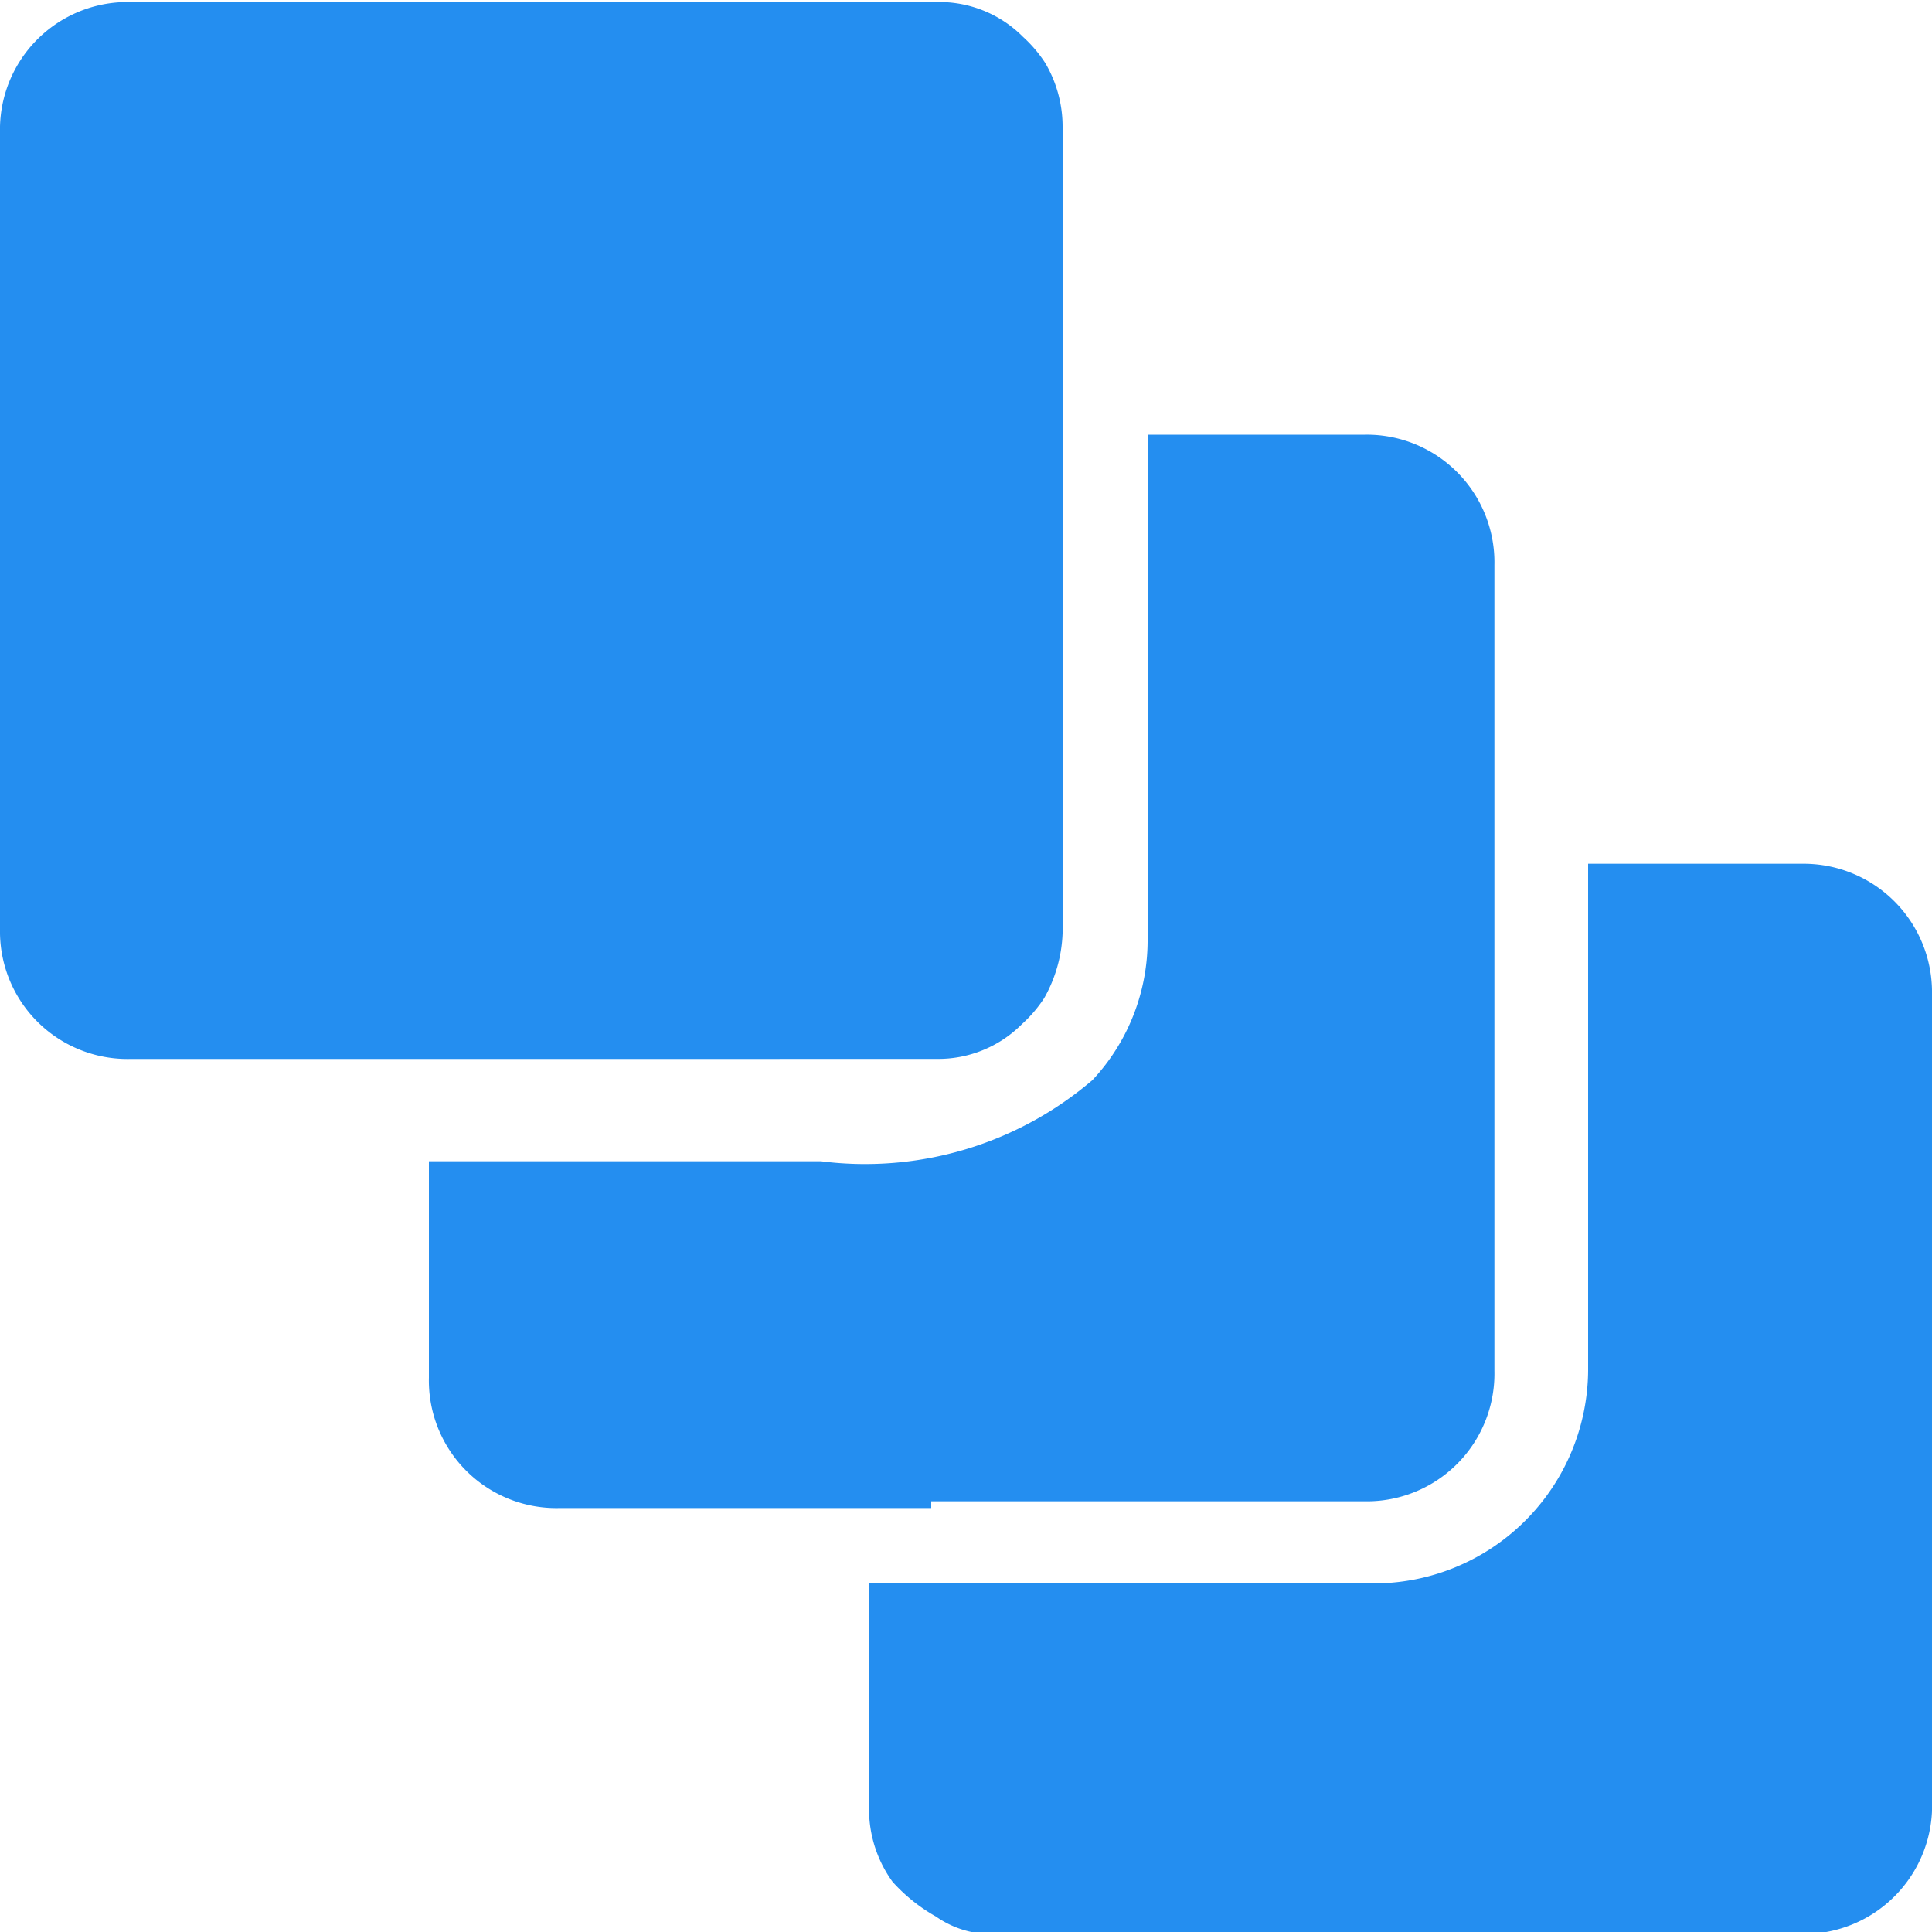 <svg width="28" height="28" fill="none" xmlns="http://www.w3.org/2000/svg"><path d="M28 14.408v11.676a1.862 1.862 0 01-1.89 1.945H14.434a1.4 1.4 0 01-.868-.252 2.492 2.492 0 01-.63-.504 1.792 1.792 0 01-.336-1.19v-3.135h7.28a3.108 3.108 0 003.136-3.137v-7.293h3.136A1.861 1.861 0 0128 14.408zm-14.504 7.35h6.286a1.849 1.849 0 001.876-1.89V8.19a1.85 1.85 0 00-1.876-1.89h-3.15v7.294c.008.764-.277 1.5-.798 2.058A5.067 5.067 0 0111.9 16.83H6.216v3.136a1.848 1.848 0 001.876 1.89h5.404v-.098zm-2.198-6.412h2.268a1.71 1.71 0 001.246-.505c.123-.111.231-.238.322-.377a2.06 2.06 0 00.266-.939V1.85a1.82 1.82 0 00-.252-.938 1.933 1.933 0 00-.322-.378 1.708 1.708 0 00-1.26-.504H1.89A1.848 1.848 0 000 1.92v11.55a1.848 1.848 0 001.89 1.877h9.408z" fill="#248EF0"/></svg>